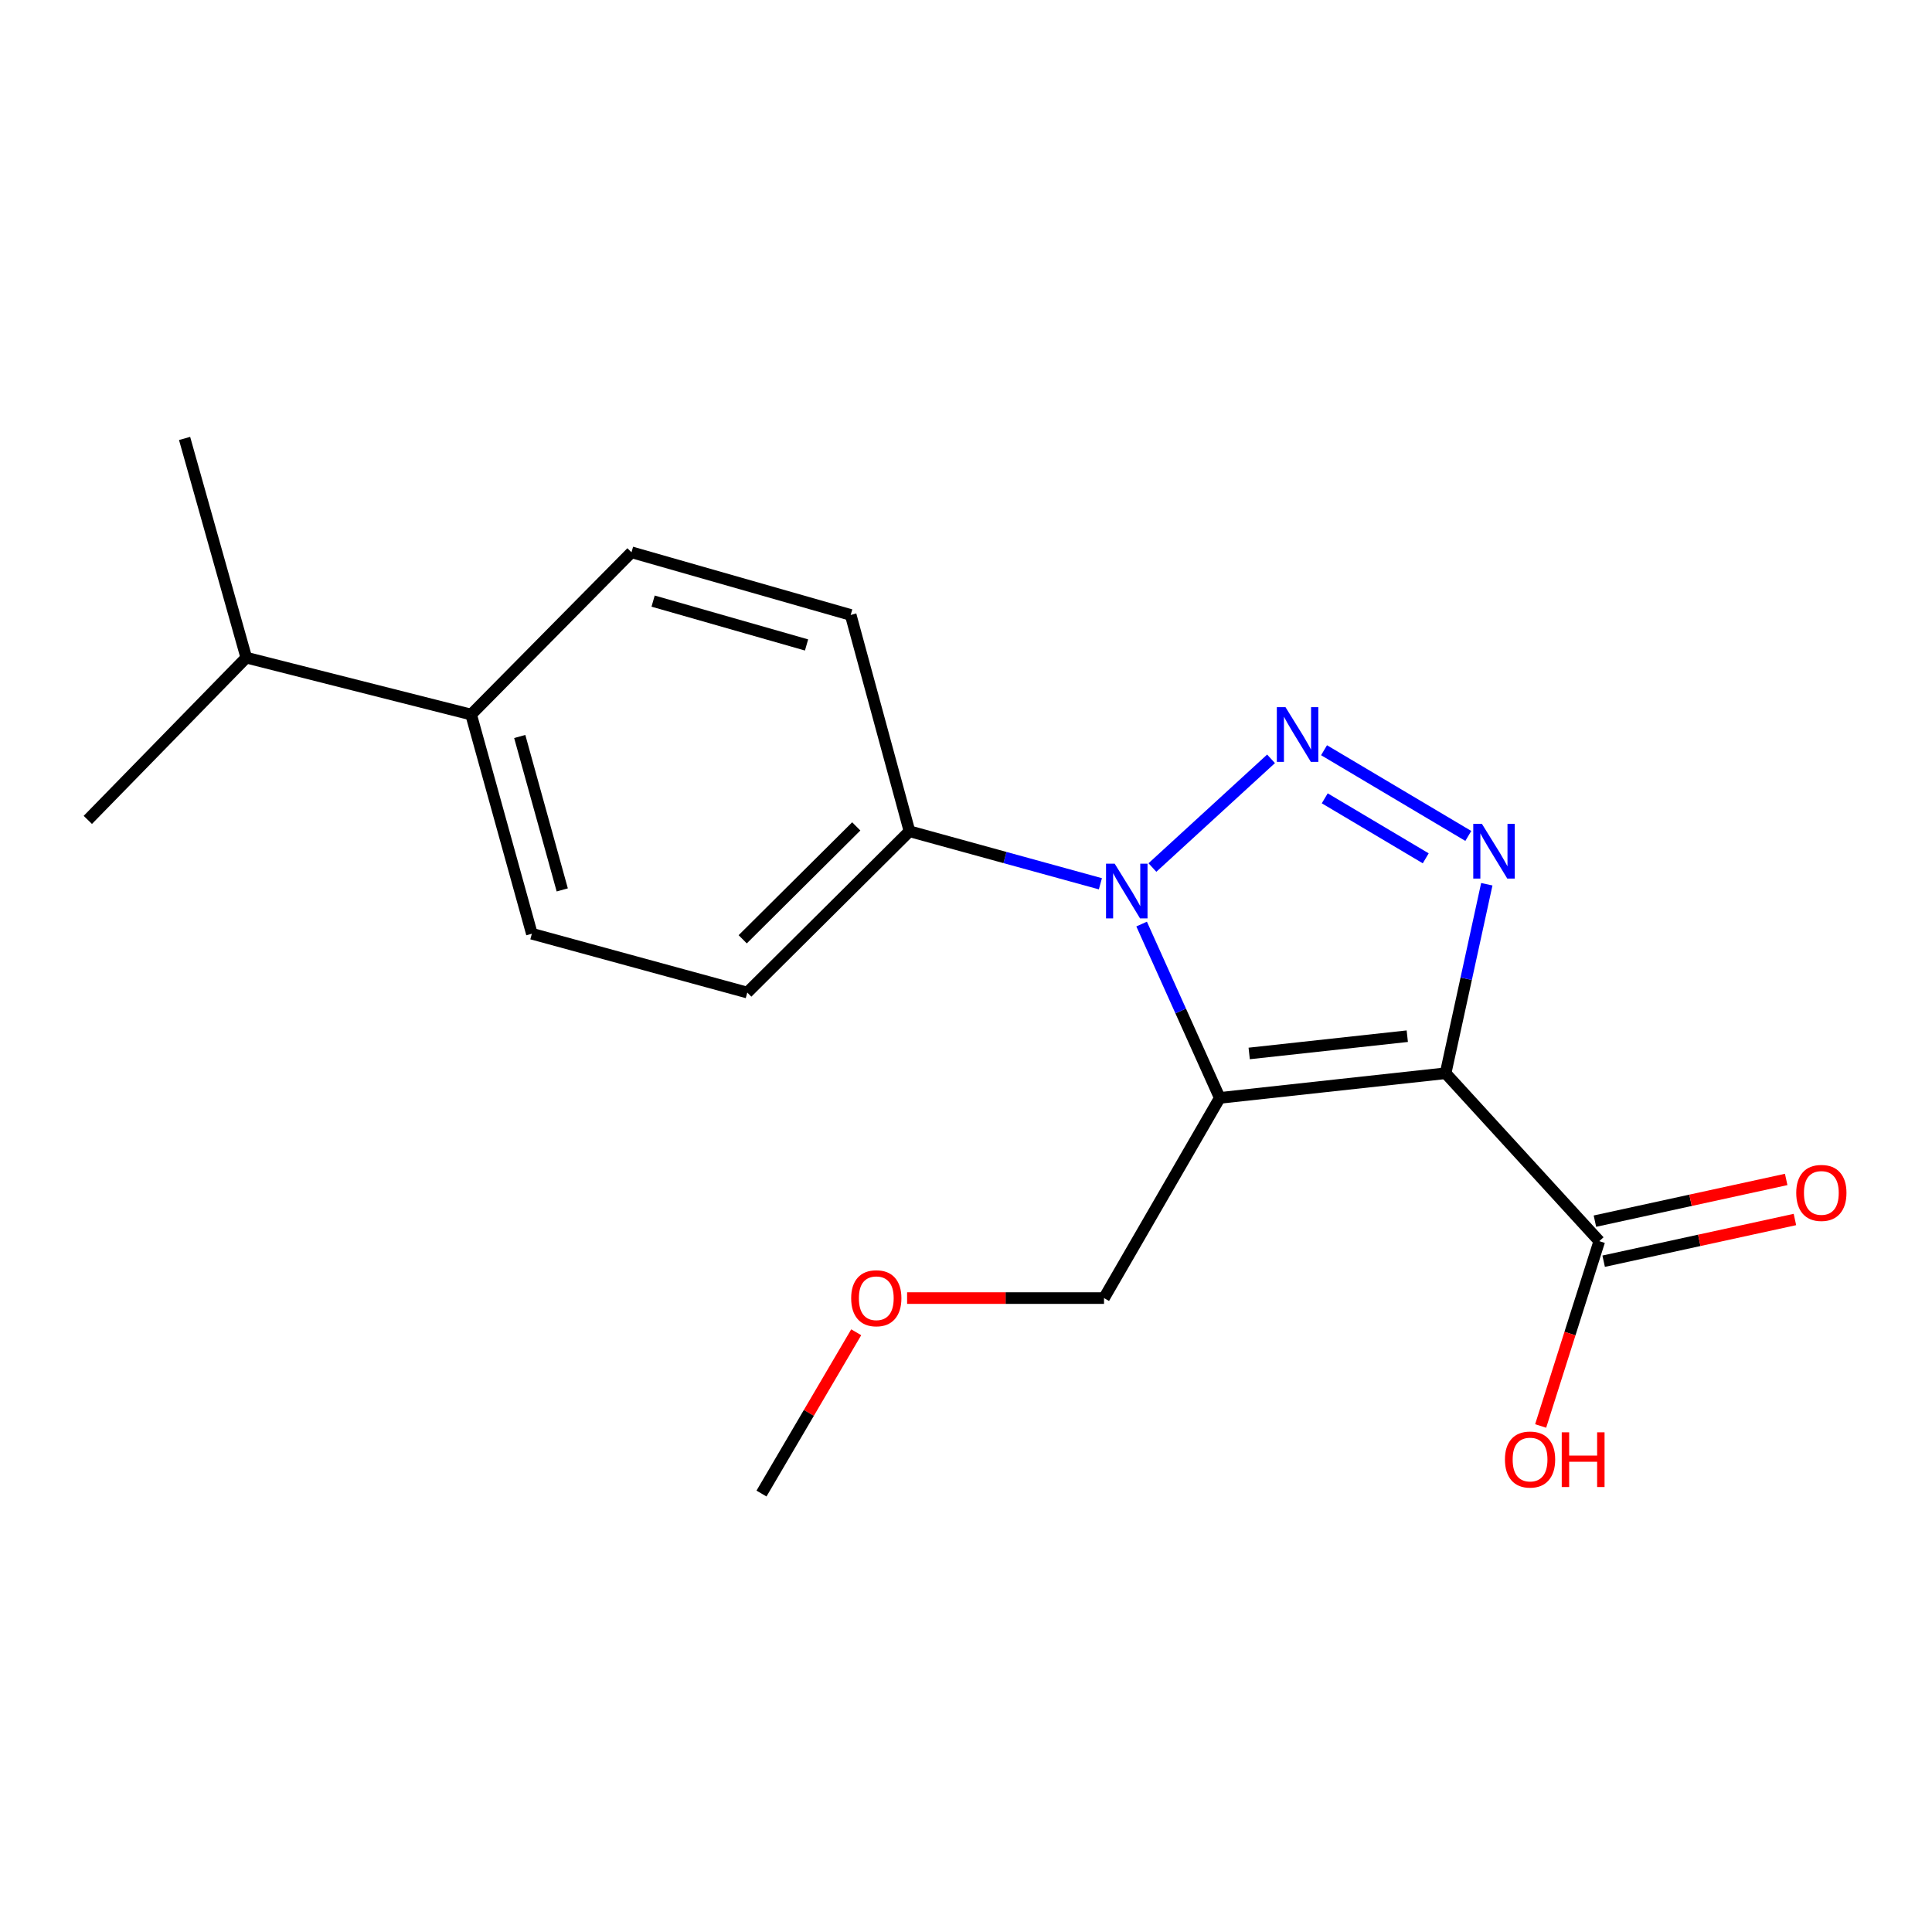<?xml version='1.0' encoding='iso-8859-1'?>
<svg version='1.1' baseProfile='full'
              xmlns='http://www.w3.org/2000/svg'
                      xmlns:rdkit='http://www.rdkit.org/xml'
                      xmlns:xlink='http://www.w3.org/1999/xlink'
                  xml:space='preserve'
width='1000px' height='1000px' viewBox='0 0 1000 1000'>
<!-- END OF HEADER -->
<rect style='opacity:1.0;fill:#FFFFFF;stroke:none' width='1000' height='1000' x='0' y='0'> </rect>
<path class='bond-0' d='M 748.245,555.508 L 631.347,568.274' style='fill:none;fill-rule:evenodd;stroke:#000000;stroke-width:6px;stroke-linecap:butt;stroke-linejoin:miter;stroke-opacity:1' />
<path class='bond-0' d='M 728.407,536.331 L 646.578,545.267' style='fill:none;fill-rule:evenodd;stroke:#000000;stroke-width:6px;stroke-linecap:butt;stroke-linejoin:miter;stroke-opacity:1' />
<path class='bond-3' d='M 748.245,555.508 L 758.906,506.594' style='fill:none;fill-rule:evenodd;stroke:#000000;stroke-width:6px;stroke-linecap:butt;stroke-linejoin:miter;stroke-opacity:1' />
<path class='bond-3' d='M 758.906,506.594 L 769.567,457.679' style='fill:none;fill-rule:evenodd;stroke:#0000FF;stroke-width:6px;stroke-linecap:butt;stroke-linejoin:miter;stroke-opacity:1' />
<path class='bond-4' d='M 748.245,555.508 L 827.788,642.43' style='fill:none;fill-rule:evenodd;stroke:#000000;stroke-width:6px;stroke-linecap:butt;stroke-linejoin:miter;stroke-opacity:1' />
<path class='bond-2' d='M 631.347,568.274 L 611.124,523.282' style='fill:none;fill-rule:evenodd;stroke:#000000;stroke-width:6px;stroke-linecap:butt;stroke-linejoin:miter;stroke-opacity:1' />
<path class='bond-2' d='M 611.124,523.282 L 590.902,478.29' style='fill:none;fill-rule:evenodd;stroke:#0000FF;stroke-width:6px;stroke-linecap:butt;stroke-linejoin:miter;stroke-opacity:1' />
<path class='bond-12' d='M 631.347,568.274 L 571.442,671.887' style='fill:none;fill-rule:evenodd;stroke:#000000;stroke-width:6px;stroke-linecap:butt;stroke-linejoin:miter;stroke-opacity:1' />
<path class='bond-1' d='M 685.322,388.316 L 759.996,432.678' style='fill:none;fill-rule:evenodd;stroke:#0000FF;stroke-width:6px;stroke-linecap:butt;stroke-linejoin:miter;stroke-opacity:1' />
<path class='bond-1' d='M 685.686,413.211 L 737.958,444.265' style='fill:none;fill-rule:evenodd;stroke:#0000FF;stroke-width:6px;stroke-linecap:butt;stroke-linejoin:miter;stroke-opacity:1' />
<path class='bond-19' d='M 657.888,392.768 L 596.49,449.033' style='fill:none;fill-rule:evenodd;stroke:#0000FF;stroke-width:6px;stroke-linecap:butt;stroke-linejoin:miter;stroke-opacity:1' />
<path class='bond-5' d='M 569.562,457.439 L 520.157,443.852' style='fill:none;fill-rule:evenodd;stroke:#0000FF;stroke-width:6px;stroke-linecap:butt;stroke-linejoin:miter;stroke-opacity:1' />
<path class='bond-5' d='M 520.157,443.852 L 470.752,430.264' style='fill:none;fill-rule:evenodd;stroke:#000000;stroke-width:6px;stroke-linecap:butt;stroke-linejoin:miter;stroke-opacity:1' />
<path class='bond-6' d='M 830.048,652.795 L 879.548,642.003' style='fill:none;fill-rule:evenodd;stroke:#000000;stroke-width:6px;stroke-linecap:butt;stroke-linejoin:miter;stroke-opacity:1' />
<path class='bond-6' d='M 879.548,642.003 L 929.048,631.21' style='fill:none;fill-rule:evenodd;stroke:#FF0000;stroke-width:6px;stroke-linecap:butt;stroke-linejoin:miter;stroke-opacity:1' />
<path class='bond-6' d='M 825.528,632.065 L 875.028,621.272' style='fill:none;fill-rule:evenodd;stroke:#000000;stroke-width:6px;stroke-linecap:butt;stroke-linejoin:miter;stroke-opacity:1' />
<path class='bond-6' d='M 875.028,621.272 L 924.528,610.48' style='fill:none;fill-rule:evenodd;stroke:#FF0000;stroke-width:6px;stroke-linecap:butt;stroke-linejoin:miter;stroke-opacity:1' />
<path class='bond-13' d='M 827.788,642.43 L 812.613,690.258' style='fill:none;fill-rule:evenodd;stroke:#000000;stroke-width:6px;stroke-linecap:butt;stroke-linejoin:miter;stroke-opacity:1' />
<path class='bond-13' d='M 812.613,690.258 L 797.437,738.085' style='fill:none;fill-rule:evenodd;stroke:#FF0000;stroke-width:6px;stroke-linecap:butt;stroke-linejoin:miter;stroke-opacity:1' />
<path class='bond-8' d='M 470.752,430.264 L 440.317,318.294' style='fill:none;fill-rule:evenodd;stroke:#000000;stroke-width:6px;stroke-linecap:butt;stroke-linejoin:miter;stroke-opacity:1' />
<path class='bond-9' d='M 470.752,430.264 L 386.789,513.744' style='fill:none;fill-rule:evenodd;stroke:#000000;stroke-width:6px;stroke-linecap:butt;stroke-linejoin:miter;stroke-opacity:1' />
<path class='bond-9' d='M 443.198,427.74 L 384.424,486.176' style='fill:none;fill-rule:evenodd;stroke:#000000;stroke-width:6px;stroke-linecap:butt;stroke-linejoin:miter;stroke-opacity:1' />
<path class='bond-7' d='M 243.852,369.853 L 275.29,483.297' style='fill:none;fill-rule:evenodd;stroke:#000000;stroke-width:6px;stroke-linecap:butt;stroke-linejoin:miter;stroke-opacity:1' />
<path class='bond-7' d='M 269.015,381.203 L 291.021,460.614' style='fill:none;fill-rule:evenodd;stroke:#000000;stroke-width:6px;stroke-linecap:butt;stroke-linejoin:miter;stroke-opacity:1' />
<path class='bond-14' d='M 243.852,369.853 L 127.473,340.395' style='fill:none;fill-rule:evenodd;stroke:#000000;stroke-width:6px;stroke-linecap:butt;stroke-linejoin:miter;stroke-opacity:1' />
<path class='bond-20' d='M 243.852,369.853 L 326.861,285.866' style='fill:none;fill-rule:evenodd;stroke:#000000;stroke-width:6px;stroke-linecap:butt;stroke-linejoin:miter;stroke-opacity:1' />
<path class='bond-10' d='M 440.317,318.294 L 326.861,285.866' style='fill:none;fill-rule:evenodd;stroke:#000000;stroke-width:6px;stroke-linecap:butt;stroke-linejoin:miter;stroke-opacity:1' />
<path class='bond-10' d='M 417.467,333.83 L 338.048,311.131' style='fill:none;fill-rule:evenodd;stroke:#000000;stroke-width:6px;stroke-linecap:butt;stroke-linejoin:miter;stroke-opacity:1' />
<path class='bond-11' d='M 386.789,513.744 L 275.29,483.297' style='fill:none;fill-rule:evenodd;stroke:#000000;stroke-width:6px;stroke-linecap:butt;stroke-linejoin:miter;stroke-opacity:1' />
<path class='bond-15' d='M 571.442,671.887 L 520.478,671.887' style='fill:none;fill-rule:evenodd;stroke:#000000;stroke-width:6px;stroke-linecap:butt;stroke-linejoin:miter;stroke-opacity:1' />
<path class='bond-15' d='M 520.478,671.887 L 469.513,671.887' style='fill:none;fill-rule:evenodd;stroke:#FF0000;stroke-width:6px;stroke-linecap:butt;stroke-linejoin:miter;stroke-opacity:1' />
<path class='bond-16' d='M 127.473,340.395 L 95.54,226.939' style='fill:none;fill-rule:evenodd;stroke:#000000;stroke-width:6px;stroke-linecap:butt;stroke-linejoin:miter;stroke-opacity:1' />
<path class='bond-17' d='M 127.473,340.395 L 45.455,424.382' style='fill:none;fill-rule:evenodd;stroke:#000000;stroke-width:6px;stroke-linecap:butt;stroke-linejoin:miter;stroke-opacity:1' />
<path class='bond-18' d='M 443.174,689.581 L 418.659,731.321' style='fill:none;fill-rule:evenodd;stroke:#FF0000;stroke-width:6px;stroke-linecap:butt;stroke-linejoin:miter;stroke-opacity:1' />
<path class='bond-18' d='M 418.659,731.321 L 394.145,773.061' style='fill:none;fill-rule:evenodd;stroke:#000000;stroke-width:6px;stroke-linecap:butt;stroke-linejoin:miter;stroke-opacity:1' />
<path  class='atom-2' d='M 665.365 366.019
L 674.645 381.019
Q 675.565 382.499, 677.045 385.179
Q 678.525 387.859, 678.605 388.019
L 678.605 366.019
L 682.365 366.019
L 682.365 394.339
L 678.485 394.339
L 668.525 377.939
Q 667.365 376.019, 666.125 373.819
Q 664.925 371.619, 664.565 370.939
L 664.565 394.339
L 660.885 394.339
L 660.885 366.019
L 665.365 366.019
' fill='#0000FF'/>
<path  class='atom-3' d='M 576.958 447.035
L 586.238 462.035
Q 587.158 463.515, 588.638 466.195
Q 590.118 468.875, 590.198 469.035
L 590.198 447.035
L 593.958 447.035
L 593.958 475.355
L 590.078 475.355
L 580.118 458.955
Q 578.958 457.035, 577.718 454.835
Q 576.518 452.635, 576.158 451.955
L 576.158 475.355
L 572.478 475.355
L 572.478 447.035
L 576.958 447.035
' fill='#0000FF'/>
<path  class='atom-4' d='M 767.034 426.419
L 776.314 441.419
Q 777.234 442.899, 778.714 445.579
Q 780.194 448.259, 780.274 448.419
L 780.274 426.419
L 784.034 426.419
L 784.034 454.739
L 780.154 454.739
L 770.194 438.339
Q 769.034 436.419, 767.794 434.219
Q 766.594 432.019, 766.234 431.339
L 766.234 454.739
L 762.554 454.739
L 762.554 426.419
L 767.034 426.419
' fill='#0000FF'/>
<path  class='atom-7' d='M 929.729 617.449
Q 929.729 610.649, 933.089 606.849
Q 936.449 603.049, 942.729 603.049
Q 949.009 603.049, 952.369 606.849
Q 955.729 610.649, 955.729 617.449
Q 955.729 624.329, 952.329 628.249
Q 948.929 632.129, 942.729 632.129
Q 936.489 632.129, 933.089 628.249
Q 929.729 624.369, 929.729 617.449
M 942.729 628.929
Q 947.049 628.929, 949.369 626.049
Q 951.729 623.129, 951.729 617.449
Q 951.729 611.889, 949.369 609.089
Q 947.049 606.249, 942.729 606.249
Q 938.409 606.249, 936.049 609.049
Q 933.729 611.849, 933.729 617.449
Q 933.729 623.169, 936.049 626.049
Q 938.409 628.929, 942.729 628.929
' fill='#FF0000'/>
<path  class='atom-14' d='M 778.954 755.447
Q 778.954 748.647, 782.314 744.847
Q 785.674 741.047, 791.954 741.047
Q 798.234 741.047, 801.594 744.847
Q 804.954 748.647, 804.954 755.447
Q 804.954 762.327, 801.554 766.247
Q 798.154 770.127, 791.954 770.127
Q 785.714 770.127, 782.314 766.247
Q 778.954 762.367, 778.954 755.447
M 791.954 766.927
Q 796.274 766.927, 798.594 764.047
Q 800.954 761.127, 800.954 755.447
Q 800.954 749.887, 798.594 747.087
Q 796.274 744.247, 791.954 744.247
Q 787.634 744.247, 785.274 747.047
Q 782.954 749.847, 782.954 755.447
Q 782.954 761.167, 785.274 764.047
Q 787.634 766.927, 791.954 766.927
' fill='#FF0000'/>
<path  class='atom-14' d='M 808.354 741.367
L 812.194 741.367
L 812.194 753.407
L 826.674 753.407
L 826.674 741.367
L 830.514 741.367
L 830.514 769.687
L 826.674 769.687
L 826.674 756.607
L 812.194 756.607
L 812.194 769.687
L 808.354 769.687
L 808.354 741.367
' fill='#FF0000'/>
<path  class='atom-16' d='M 440.566 671.967
Q 440.566 665.167, 443.926 661.367
Q 447.286 657.567, 453.566 657.567
Q 459.846 657.567, 463.206 661.367
Q 466.566 665.167, 466.566 671.967
Q 466.566 678.847, 463.166 682.767
Q 459.766 686.647, 453.566 686.647
Q 447.326 686.647, 443.926 682.767
Q 440.566 678.887, 440.566 671.967
M 453.566 683.447
Q 457.886 683.447, 460.206 680.567
Q 462.566 677.647, 462.566 671.967
Q 462.566 666.407, 460.206 663.607
Q 457.886 660.767, 453.566 660.767
Q 449.246 660.767, 446.886 663.567
Q 444.566 666.367, 444.566 671.967
Q 444.566 677.687, 446.886 680.567
Q 449.246 683.447, 453.566 683.447
' fill='#FF0000'/>
</svg>
